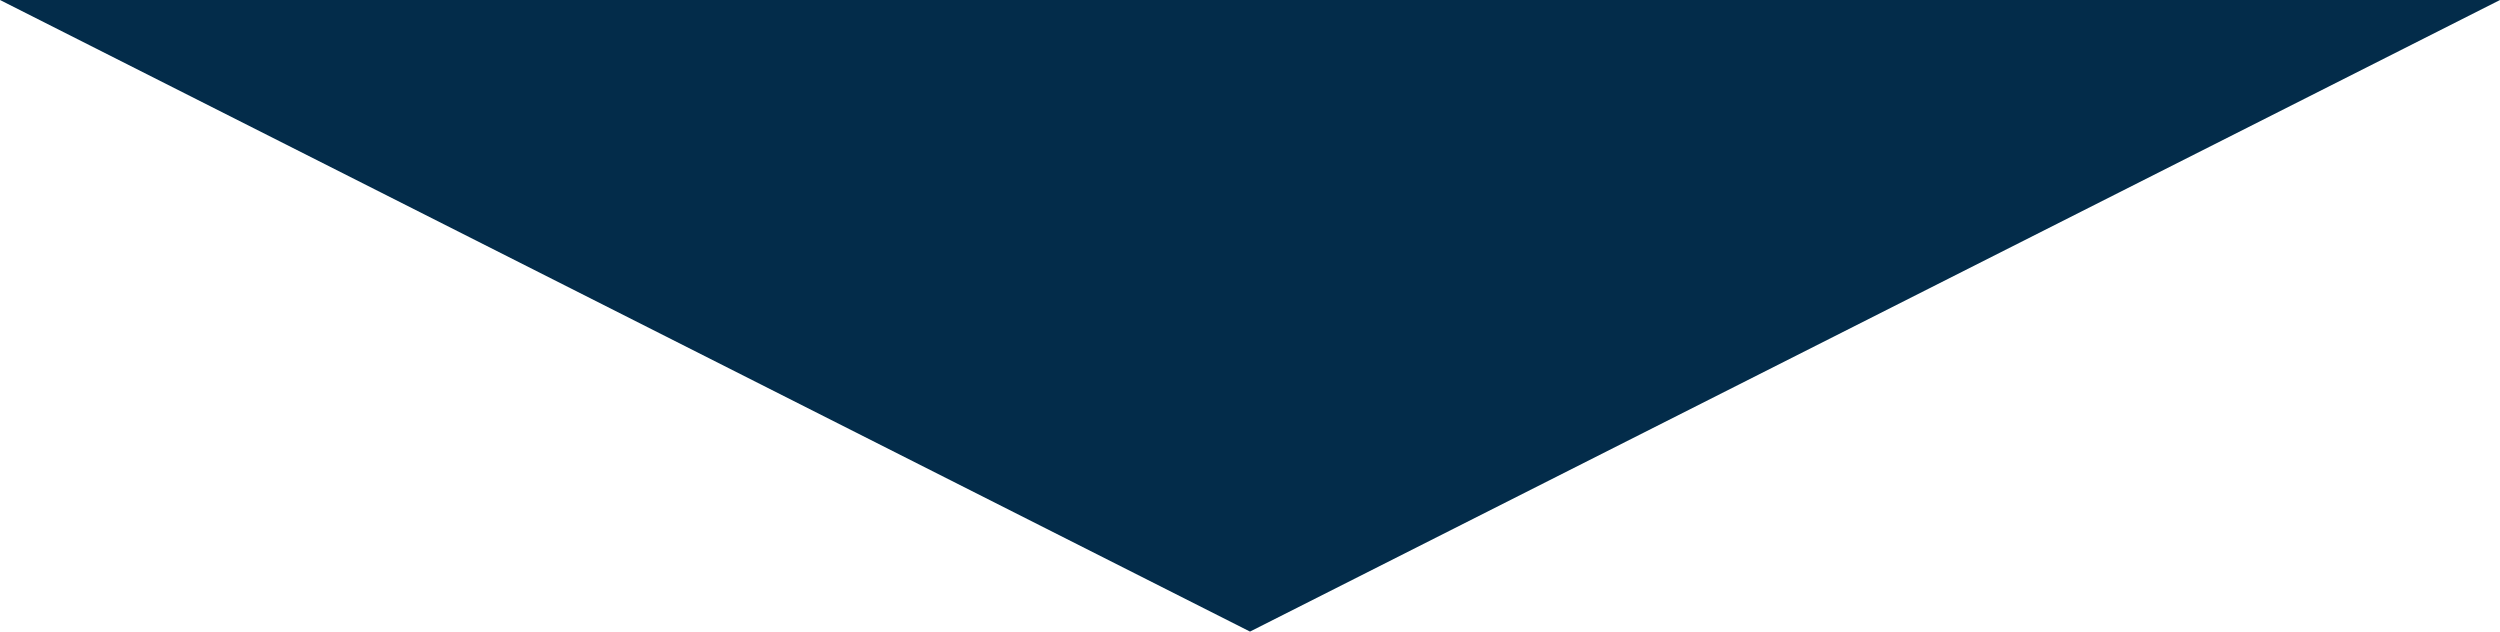 <?xml version="1.0" encoding="UTF-8"?>
<svg width="95px" height="24px" viewBox="0 0 95 24" version="1.1" xmlns="http://www.w3.org/2000/svg" xmlns:xlink="http://www.w3.org/1999/xlink">
    <!-- Generator: Sketch 52.6 (67491) - http://www.bohemiancoding.com/sketch -->
    <title>Triangle</title>
    <desc>Created with Sketch.</desc>
    <g id="Page-1" stroke="none" stroke-width="1" fill="none" fill-rule="evenodd">
        <g id="Mockup-V2-Nav-Open" transform="translate(-339, -258)" fill="#032C4A" fill-rule="nonzero">
            <polygon id="Triangle" transform="translate(386.5, 270) scale(1, -1) translate(-386.5, -270) " points="386.5 258 434 282 339 282"></polygon>
        </g>
    </g>
</svg>